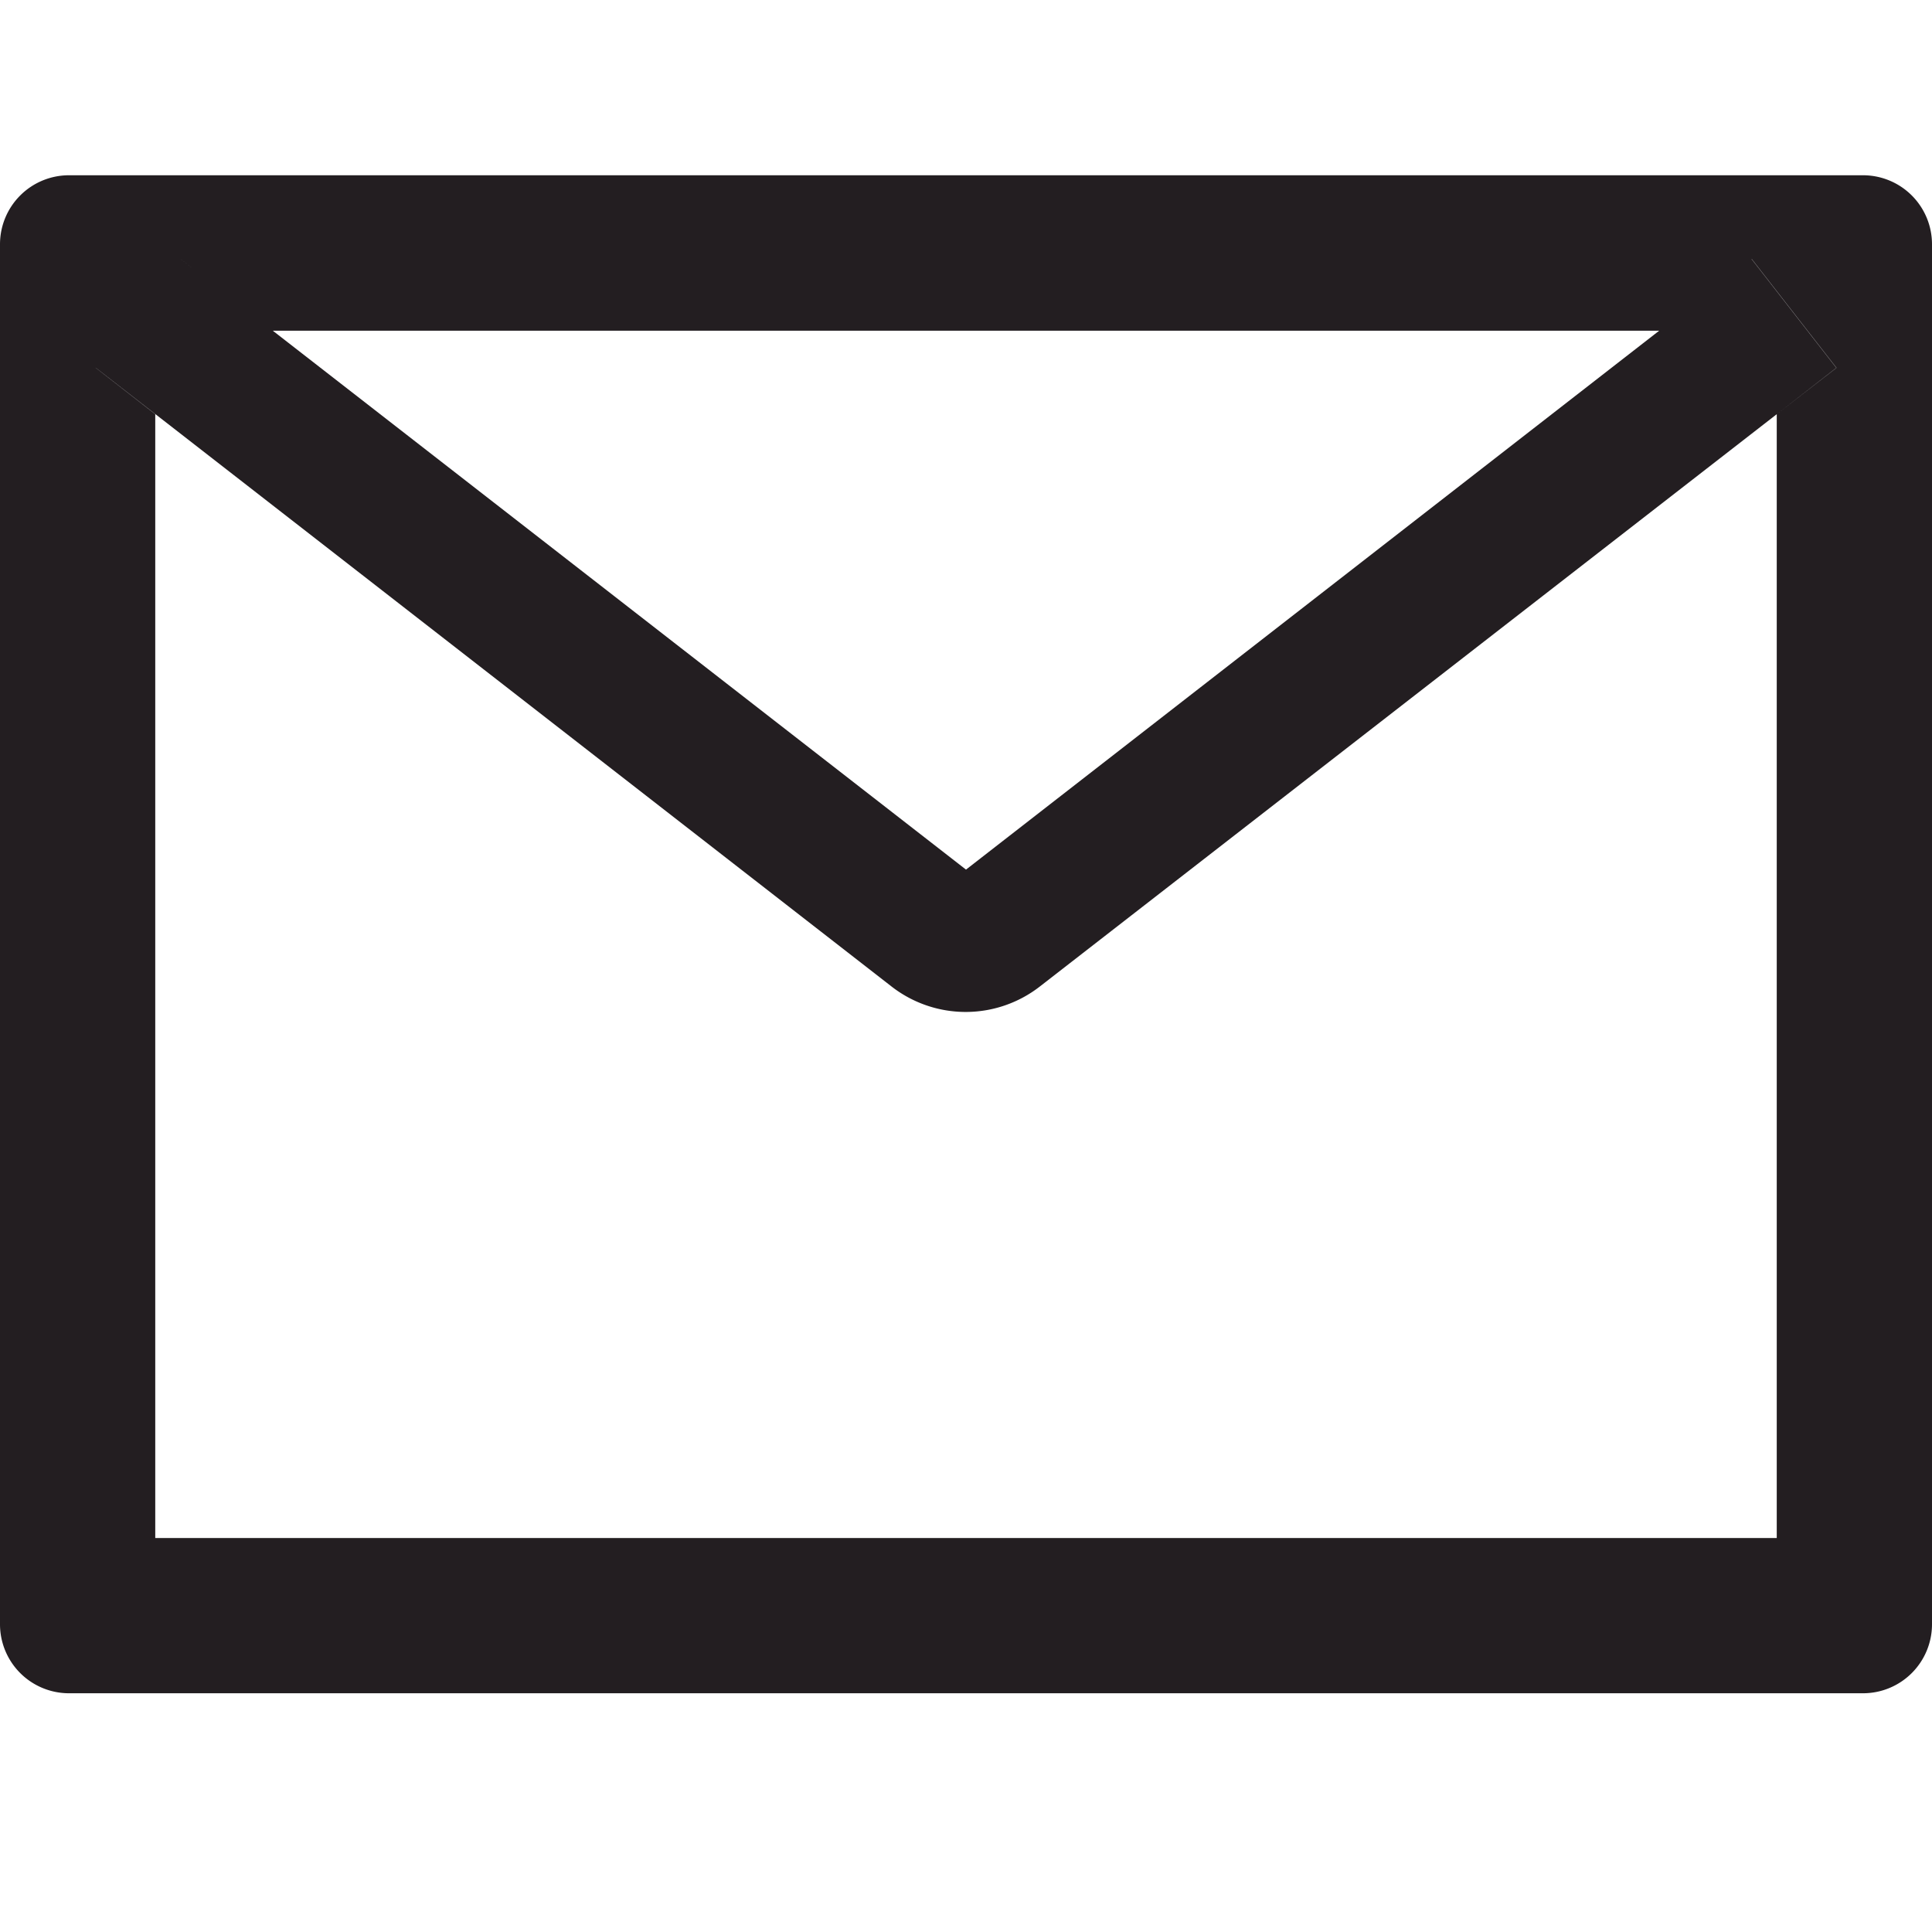 <svg width="25" height="25" viewBox="0 0 28 23" fill="none" xmlns="http://www.w3.org/2000/svg"><path d="M27 .04H1a1 1 0 00-1 1v20a1 1 0 001 1h26a1 1 0 001-1v-20a1 1 0 00-1-1zm-1.25 3.463V19.79H2.25V3.503l-.863-.672 1.229-1.578 1.337 1.04H24.05l1.337-1.04 1.229 1.578-.866.672zm-1.7-1.213L14 10.103 3.95 2.29 2.612 1.25 1.384 2.827l.863.671 10.675 8.3a1.75 1.75 0 002.147 0L25.75 3.503l.863-.672-1.229-1.578L24.05 2.29z" fill="#231E21"/></svg>